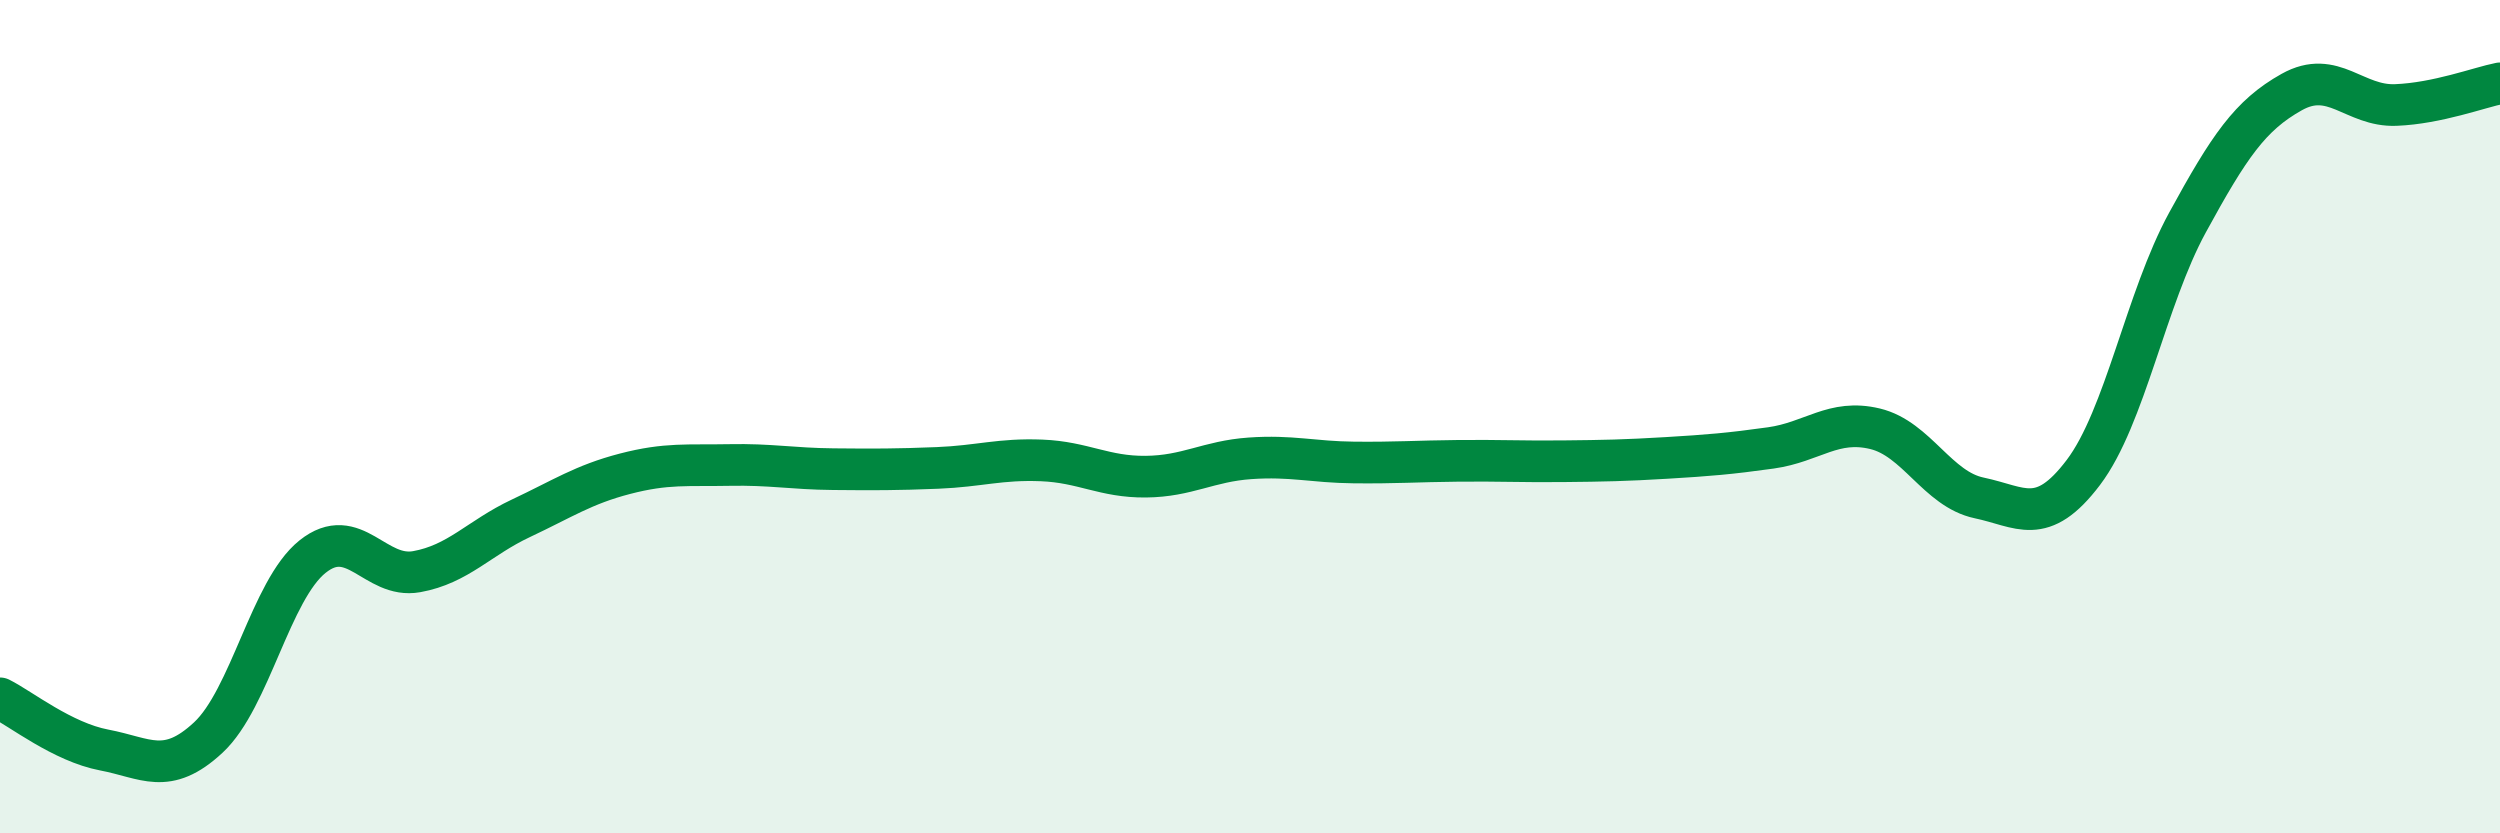 
    <svg width="60" height="20" viewBox="0 0 60 20" xmlns="http://www.w3.org/2000/svg">
      <path
        d="M 0,16.76 C 0.5,17.01 1.5,17.81 2.5,18 C 3.5,18.19 4,18.63 5,17.7 C 6,16.77 6.5,14.16 7.5,13.36 C 8.5,12.56 9,13.9 10,13.72 C 11,13.54 11.5,12.91 12.5,12.44 C 13.5,11.97 14,11.63 15,11.37 C 16,11.11 16.5,11.18 17.5,11.16 C 18.5,11.14 19,11.25 20,11.26 C 21,11.27 21.5,11.27 22.5,11.23 C 23.5,11.19 24,11.01 25,11.05 C 26,11.09 26.5,11.45 27.5,11.44 C 28.5,11.43 29,11.07 30,11 C 31,10.93 31.5,11.09 32.5,11.1 C 33.5,11.11 34,11.07 35,11.06 C 36,11.05 36.5,11.08 37.5,11.07 C 38.5,11.06 39,11.05 40,10.99 C 41,10.93 41.5,10.89 42.5,10.75 C 43.5,10.61 44,10.05 45,10.29 C 46,10.53 46.5,11.74 47.5,11.95 C 48.5,12.16 49,12.66 50,11.34 C 51,10.02 51.5,7.17 52.5,5.34 C 53.5,3.51 54,2.77 55,2.21 C 56,1.65 56.5,2.56 57.5,2.52 C 58.5,2.48 59.5,2.1 60,2L60 20L0 20Z"
        fill="#008740"
        opacity="0.1"
        stroke-linecap="round"
        stroke-linejoin="round"
      />
      <path
        d="M 0,16.76 C 0.5,17.01 1.5,17.81 2.5,18 C 3.5,18.19 4,18.63 5,17.7 C 6,16.77 6.5,14.16 7.5,13.36 C 8.5,12.56 9,13.9 10,13.72 C 11,13.54 11.5,12.91 12.5,12.44 C 13.5,11.97 14,11.63 15,11.37 C 16,11.11 16.5,11.18 17.5,11.16 C 18.5,11.14 19,11.25 20,11.26 C 21,11.27 21.5,11.27 22.5,11.23 C 23.5,11.19 24,11.01 25,11.05 C 26,11.09 26.5,11.45 27.5,11.44 C 28.5,11.43 29,11.07 30,11 C 31,10.93 31.5,11.09 32.5,11.1 C 33.5,11.11 34,11.07 35,11.06 C 36,11.05 36.5,11.08 37.5,11.07 C 38.5,11.06 39,11.05 40,10.99 C 41,10.93 41.5,10.89 42.5,10.75 C 43.5,10.61 44,10.05 45,10.29 C 46,10.53 46.5,11.74 47.5,11.95 C 48.5,12.16 49,12.66 50,11.34 C 51,10.02 51.5,7.17 52.5,5.34 C 53.5,3.51 54,2.77 55,2.21 C 56,1.65 56.5,2.56 57.5,2.52 C 58.5,2.48 59.5,2.1 60,2"
        stroke="#008740"
        stroke-width="1"
        fill="none"
        stroke-linecap="round"
        stroke-linejoin="round"
      />
    </svg>
  